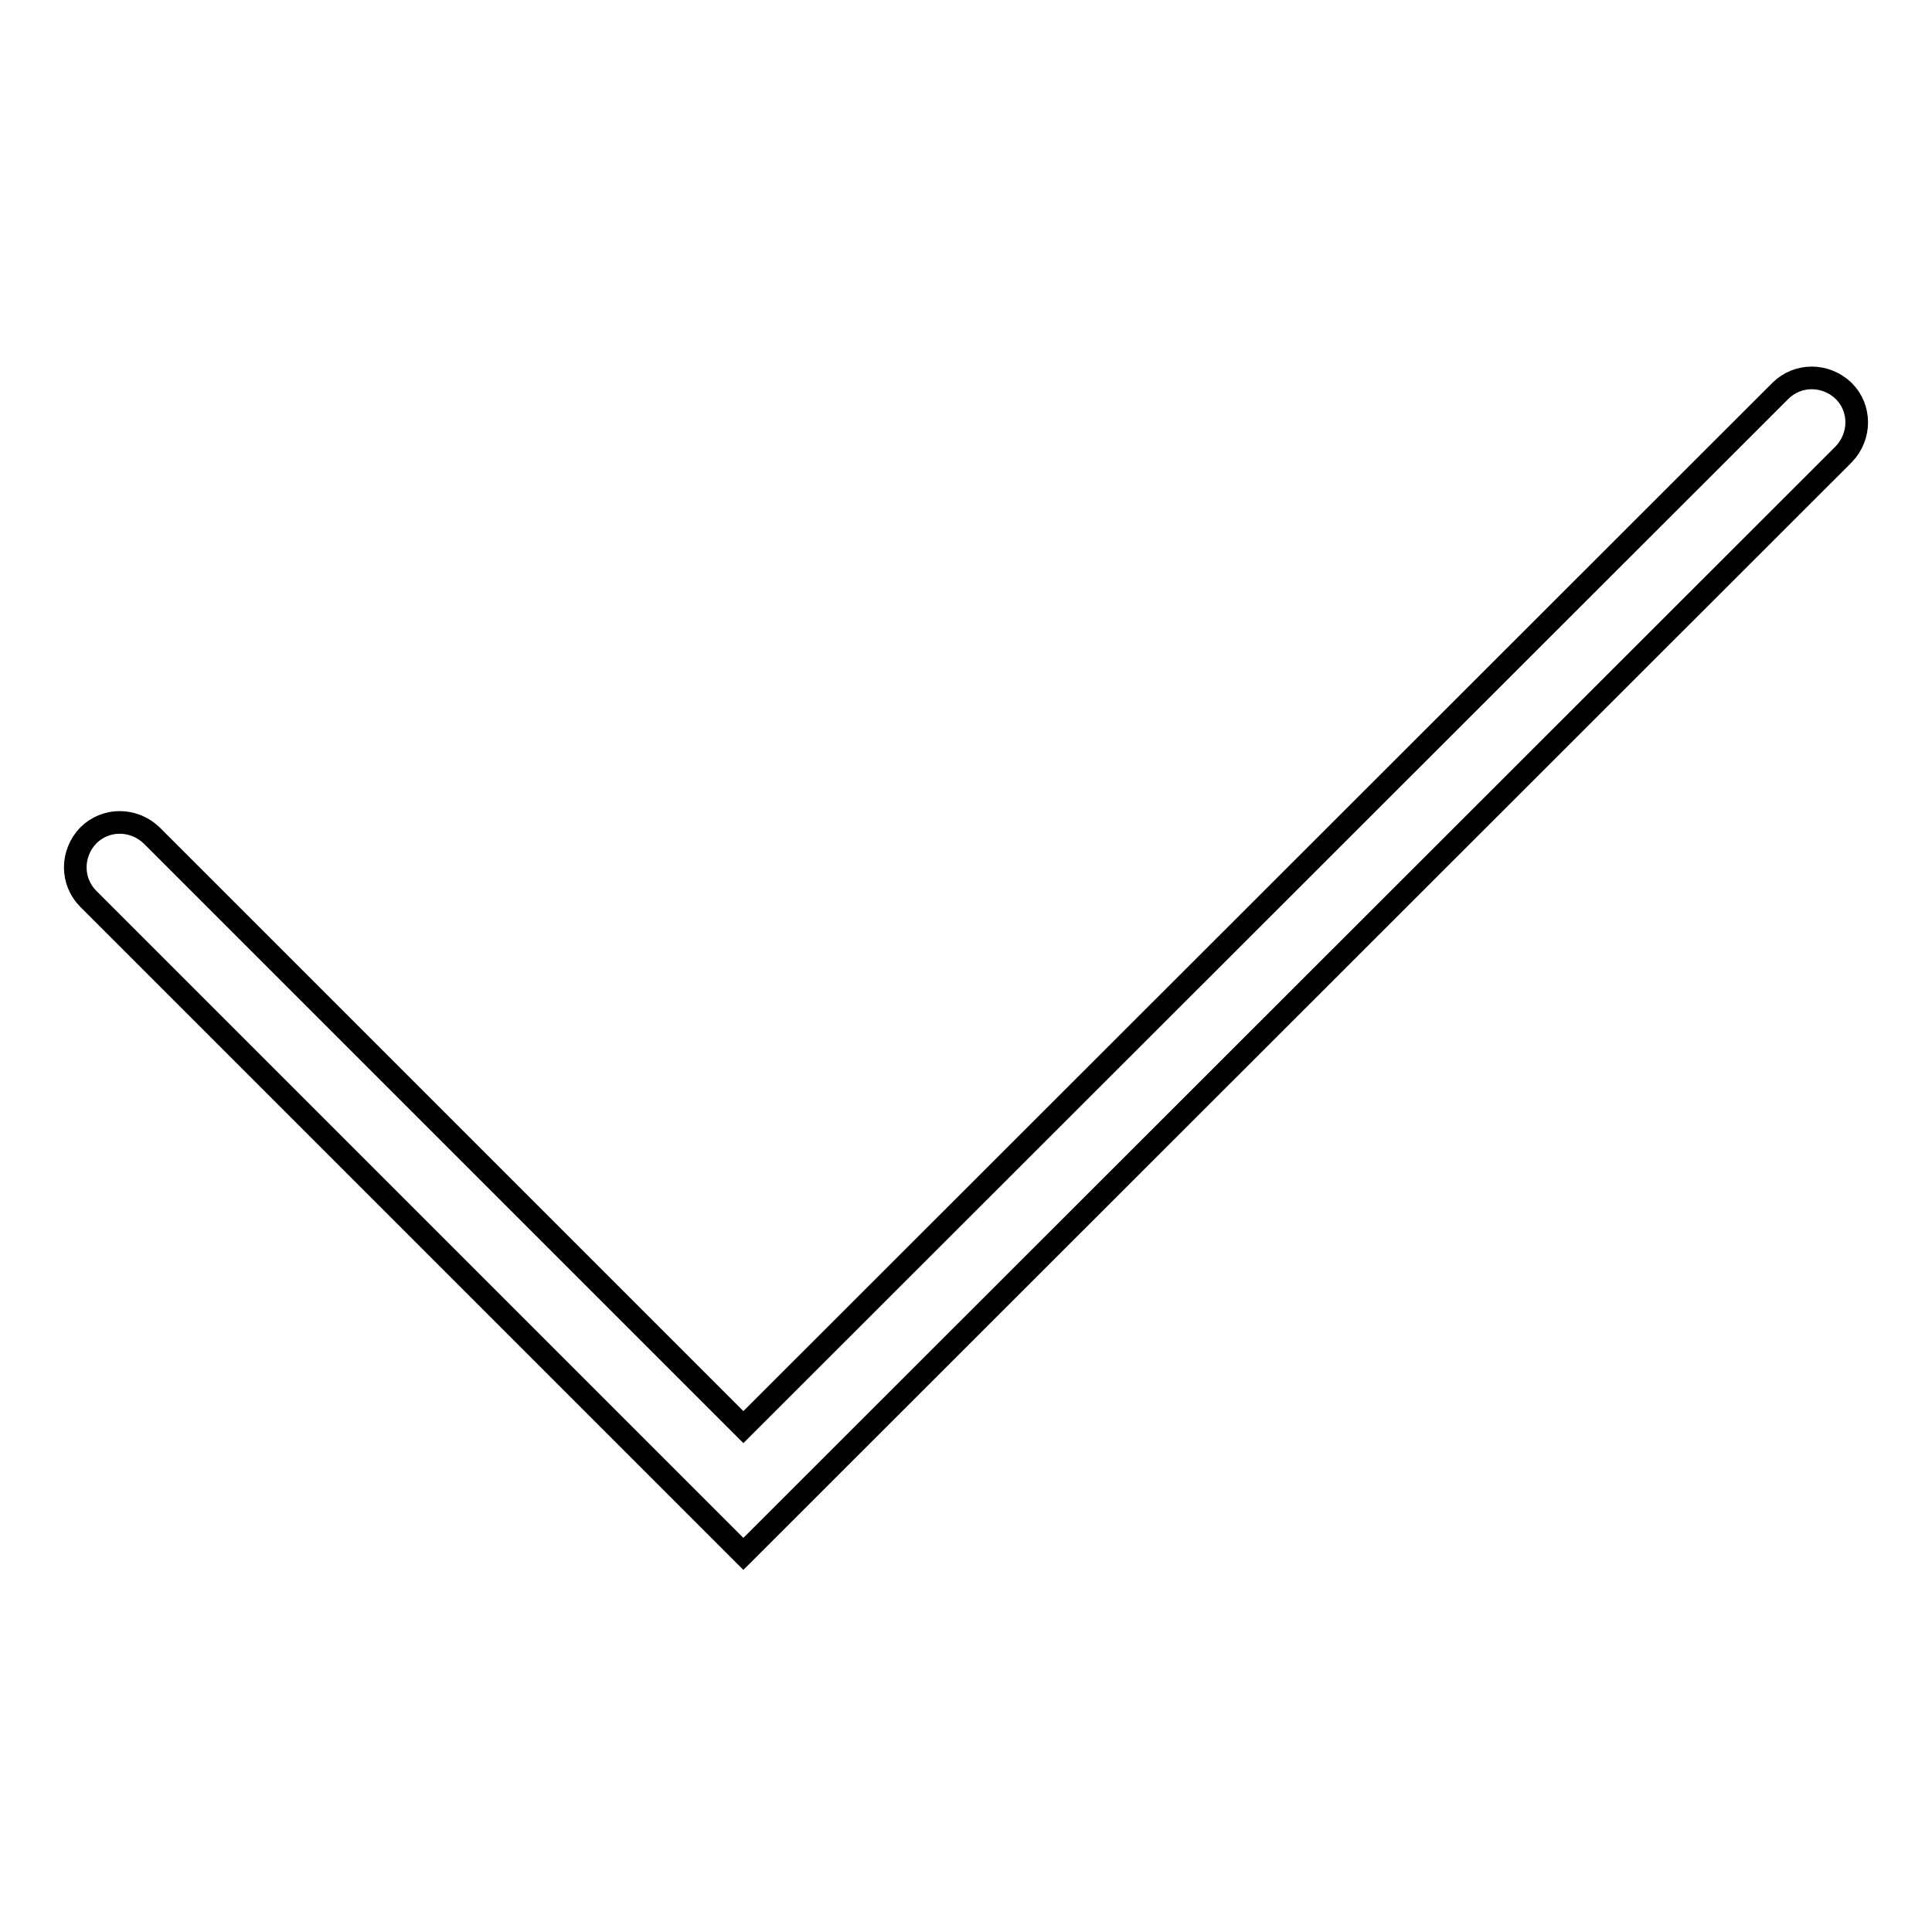 <?xml version="1.0" encoding="utf-8"?>
<!-- Svg Vector Icons : http://www.onlinewebfonts.com/icon -->
<!DOCTYPE svg PUBLIC "-//W3C//DTD SVG 1.1//EN" "http://www.w3.org/Graphics/SVG/1.1/DTD/svg11.dtd">
<svg version="1.1" xmlns="http://www.w3.org/2000/svg" xmlns:xlink="http://www.w3.org/1999/xlink" x="0px" y="0px" viewBox="0 0 256 256" enable-background="new 0 0 256 256" xml:space="preserve">
<g> <path stroke-width="3" fill-opacity="0" stroke="#000000"  d="M235.9,51.8c2.3-2.3,6-2.3,8.4,0c2.3,2.3,2.3,6,0,8.4L98.5,205.9l-86.8-86.8c-2.3-2.3-2.3-6,0-8.4 c2.3-2.3,6-2.3,8.4,0l78.4,78.4L235.9,51.8z"/></g>
</svg>
